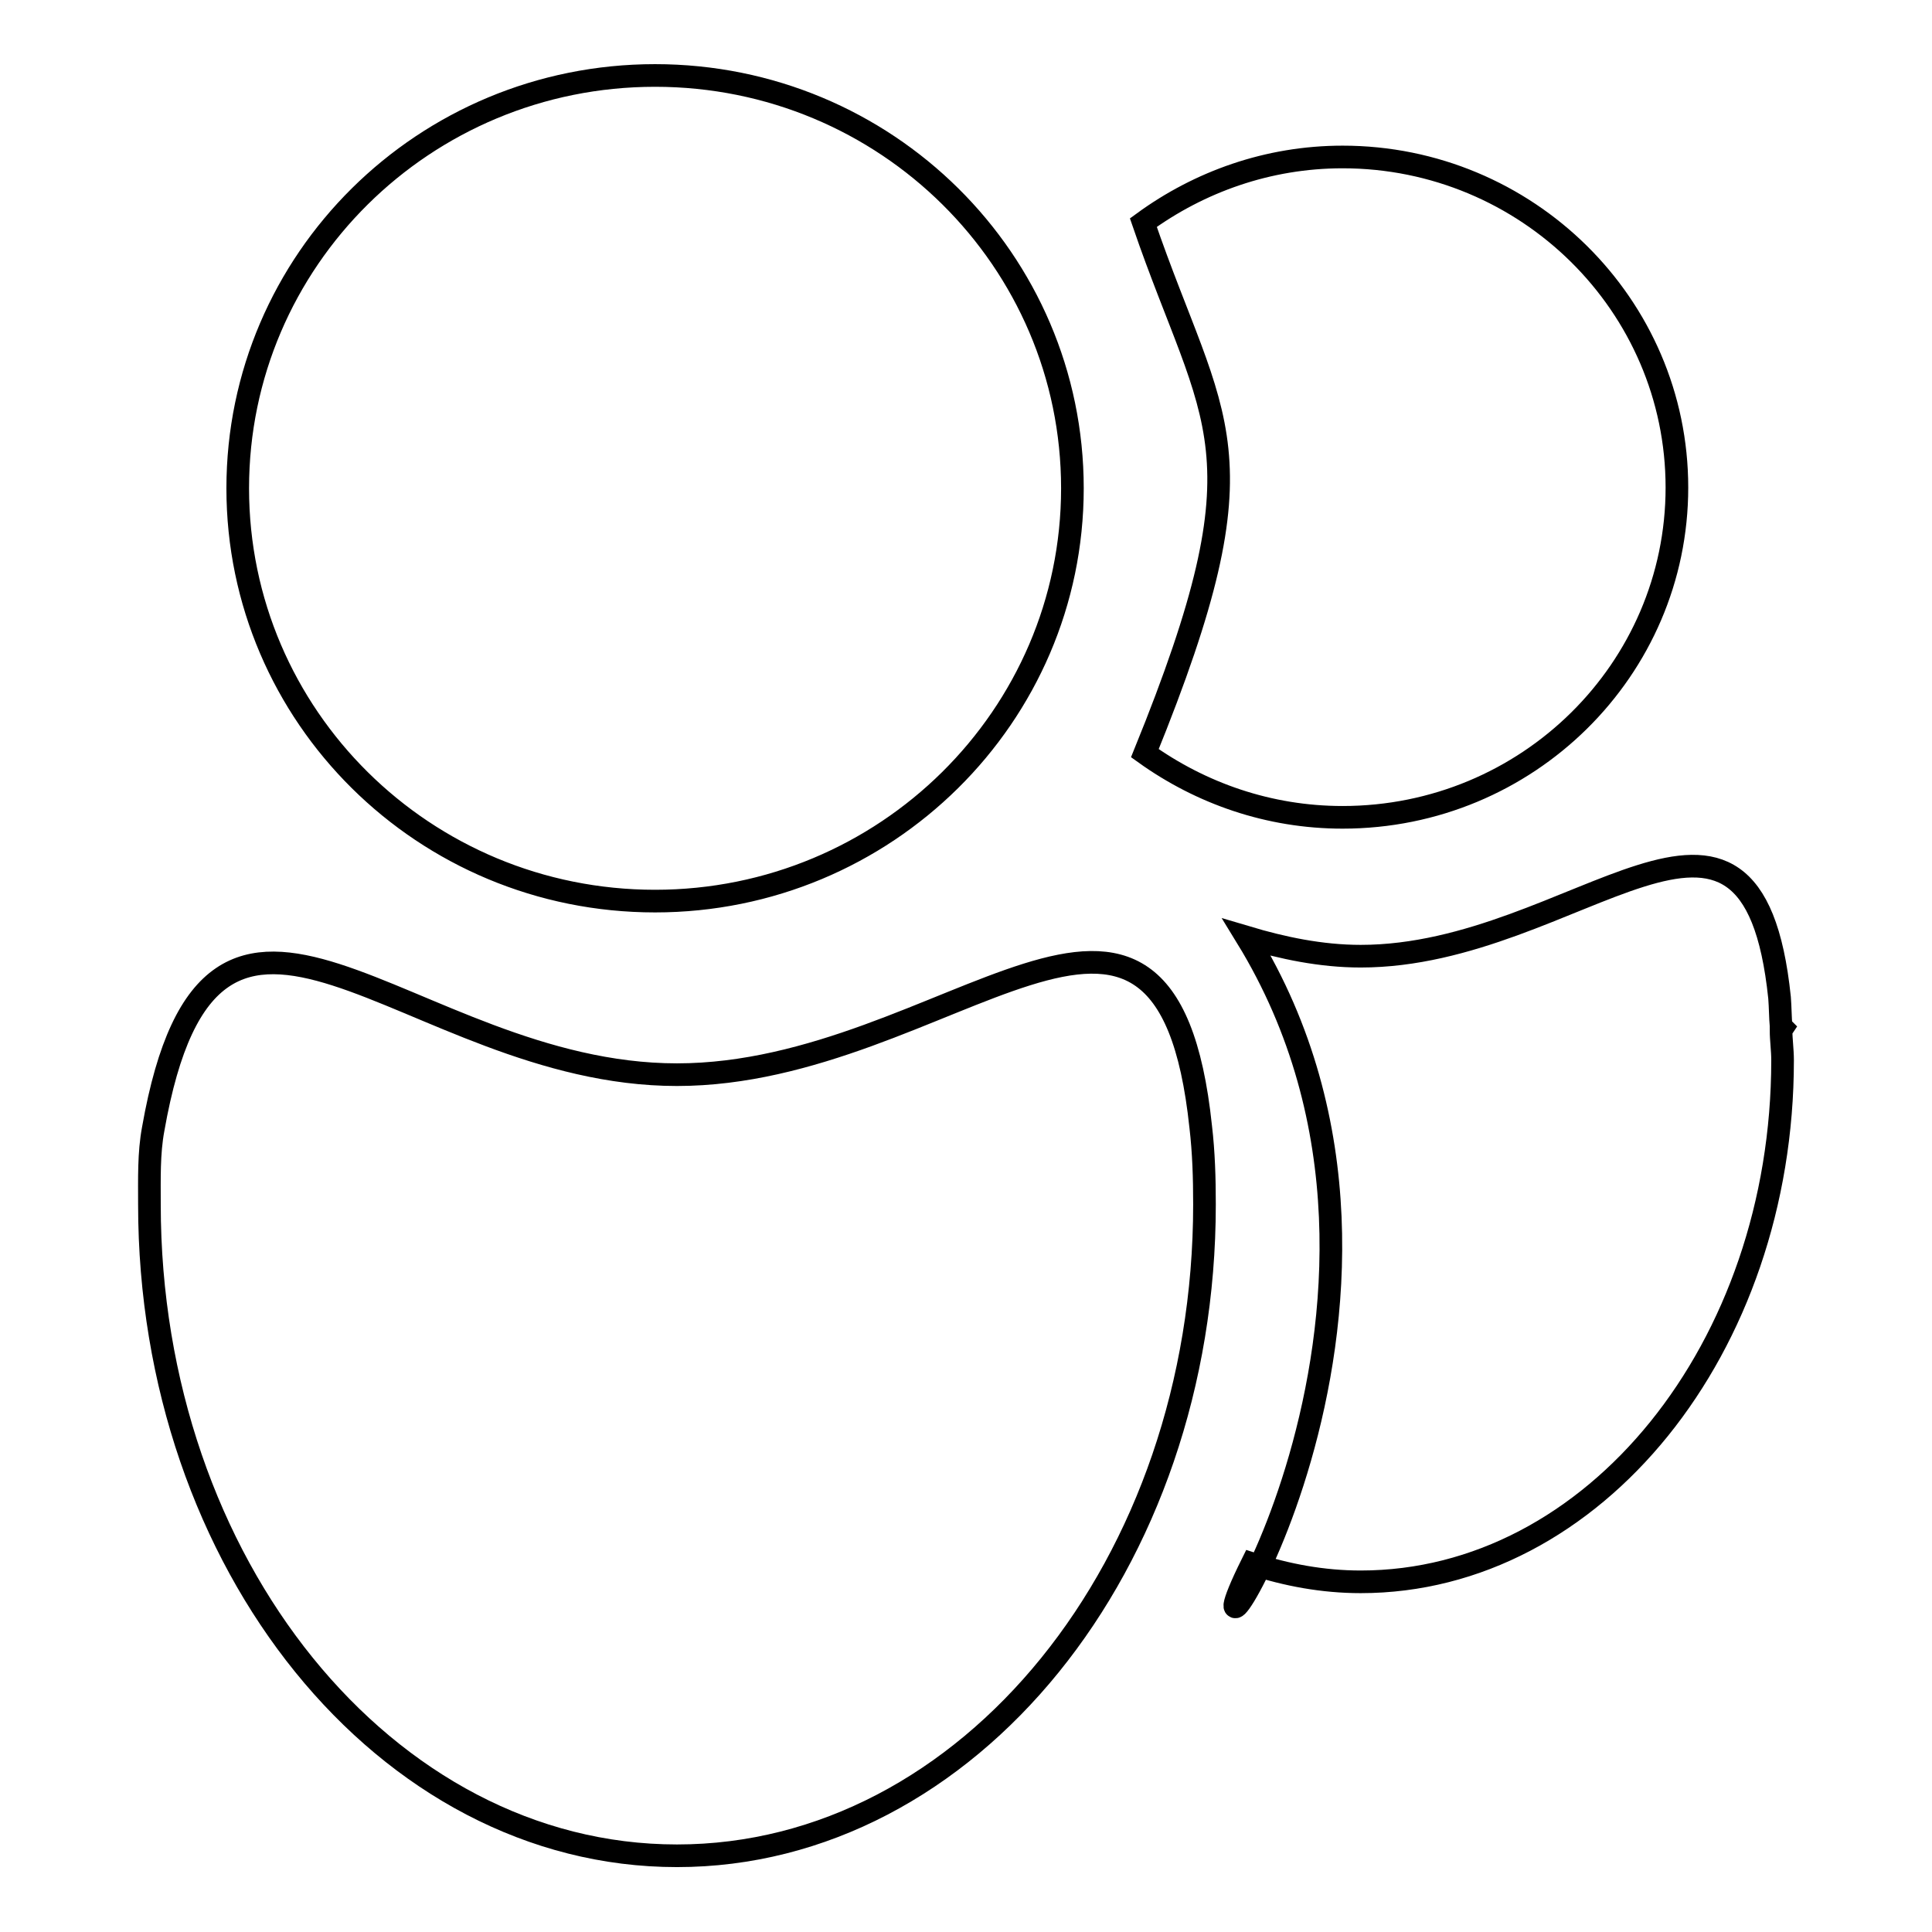 <?xml version="1.0" encoding="utf-8"?>
<!-- Svg Vector Icons : http://www.onlinewebfonts.com/icon -->
<!DOCTYPE svg PUBLIC "-//W3C//DTD SVG 1.1//EN" "http://www.w3.org/Graphics/SVG/1.1/DTD/svg11.dtd">
<svg version="1.1" xmlns="http://www.w3.org/2000/svg" xmlns:xlink="http://www.w3.org/1999/xlink" x="0px" y="0px" viewBox="0 0 256 256" enable-background="new 0 0 256 256" xml:space="preserve">
<g><g><path stroke-width="3" fill-opacity="0" stroke="#000000"  d="M236.2,136.2l-0.2,0.3c0,1.3,0.2,2.6,0.2,4c0,38.1-25,69.1-55.9,69.1c-5,0-9.8-0.9-14.4-2.4c-12.1,24.4,29.3-34.1-0.7-83c4.7,1.4,9.8,2.5,15.1,2.5c28.6,0,51.8-30.2,55.5,5.5c0.1,1.3,0.1,2.6,0.2,3.8L236.2,136.2L236.2,136.2z M177.9,108.3c-9.8,0-18.8-3.2-26.2-8.5c16.5-40.6,9.1-43.2-0.2-70.3c7.4-5.4,16.5-8.7,26.4-8.7c24.4,0,44.3,19.6,44.3,43.8C222.2,88.7,202.4,108.3,177.9,108.3L177.9,108.3z M159.1,149.3c0.4,3.4,0.5,6.8,0.5,10.3c0,47.7-31.3,86.3-69.9,86.3c-38.6,0-69.9-38.7-69.9-86.3c0-3.4-0.1-6.8,0.5-10c7.9-44.9,33.6-7.2,69.4-7.2C125.5,142.4,154.4,104.7,159.1,149.3L159.1,149.3L159.1,149.3z M86.8,119.4c-30.6,0-55.3-24.5-55.3-54.7C31.5,34.5,56.2,10,86.8,10c30.6,0,55.3,24.5,55.3,54.7S117.3,119.4,86.8,119.4L86.8,119.4z"/></g></g>
</svg>
